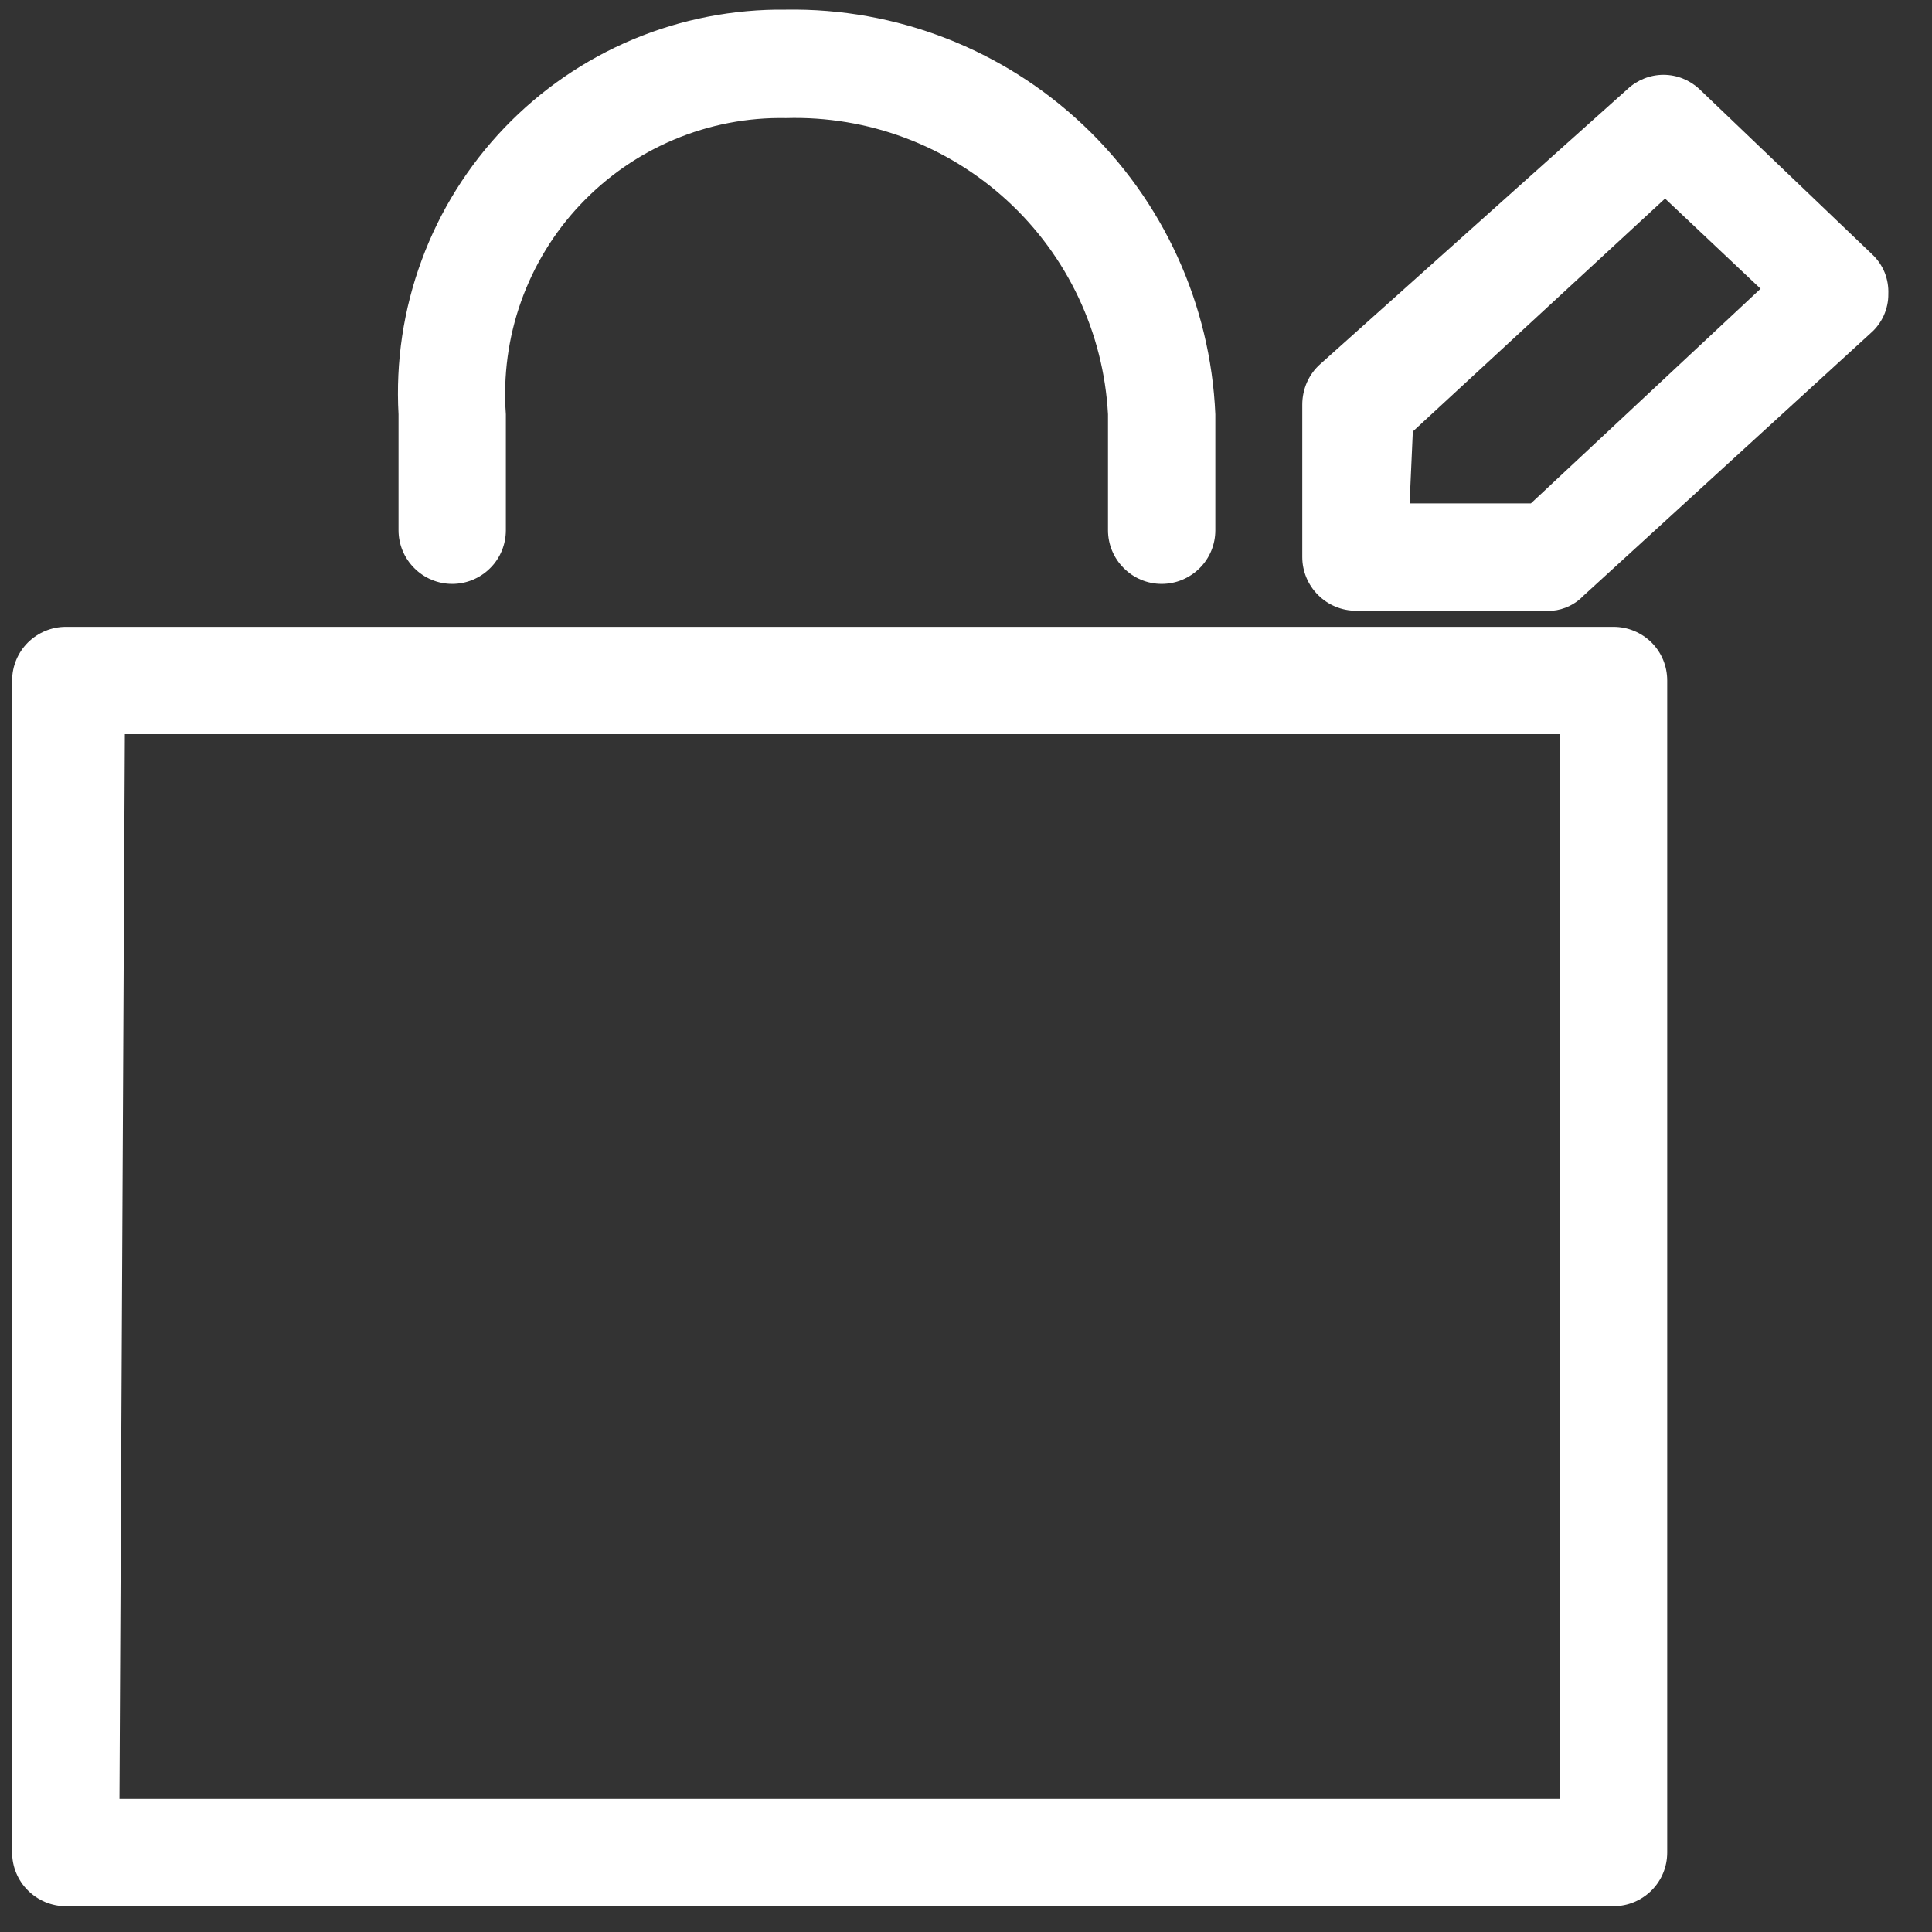 <svg width="18" height="18" viewBox="0 0 18 18" fill="none" xmlns="http://www.w3.org/2000/svg">
<rect x="0" y="0" width="18" height="18" fill="#333333" stroke="none"/>
<path d="M15.033 17.76H0.613C0.481 17.76 0.354 17.707 0.26 17.613C0.166 17.52 0.113 17.392 0.113 17.26V6.34C0.113 6.207 0.166 6.08 0.26 5.986C0.354 5.893 0.481 5.84 0.613 5.84H15.033C15.166 5.84 15.293 5.893 15.387 5.986C15.481 6.08 15.533 6.207 15.533 6.34V17.26C15.533 17.392 15.481 17.52 15.387 17.613C15.293 17.707 15.166 17.76 15.033 17.76ZM1.113 16.76H14.533V6.84H1.163L1.113 16.76ZM14.463 5.69H12.633C12.501 5.69 12.373 5.637 12.28 5.543C12.186 5.45 12.133 5.322 12.133 5.19V3.77C12.133 3.698 12.148 3.627 12.177 3.561C12.206 3.496 12.249 3.437 12.303 3.39L15.163 0.83C15.254 0.745 15.374 0.697 15.498 0.697C15.623 0.697 15.742 0.745 15.833 0.83L17.443 2.37C17.493 2.417 17.533 2.475 17.559 2.539C17.584 2.602 17.596 2.671 17.593 2.74C17.594 2.808 17.579 2.875 17.552 2.937C17.524 2.999 17.484 3.055 17.433 3.1L14.753 5.55C14.677 5.63 14.574 5.68 14.463 5.69ZM13.133 4.69H14.263L16.403 2.69L15.513 1.85L13.163 4.02L13.133 4.69ZM10.823 5.44C10.691 5.44 10.563 5.387 10.47 5.293C10.376 5.2 10.323 5.072 10.323 4.94V3.86C10.282 3.099 9.945 2.385 9.385 1.87C8.824 1.354 8.085 1.078 7.323 1.1C6.966 1.093 6.611 1.161 6.281 1.3C5.952 1.438 5.655 1.644 5.409 1.904C5.163 2.163 4.975 2.472 4.855 2.808C4.735 3.145 4.687 3.503 4.713 3.86V4.94C4.713 5.072 4.661 5.2 4.567 5.293C4.473 5.387 4.346 5.44 4.213 5.44C4.081 5.44 3.953 5.387 3.86 5.293C3.766 5.2 3.713 5.072 3.713 4.94V3.86C3.686 3.371 3.759 2.882 3.929 2.423C4.098 1.964 4.361 1.544 4.699 1.191C5.038 0.837 5.445 0.557 5.897 0.367C6.348 0.178 6.834 0.084 7.323 0.09C8.35 0.073 9.342 0.458 10.089 1.162C10.836 1.866 11.279 2.834 11.323 3.86V4.94C11.323 5.072 11.271 5.2 11.177 5.293C11.083 5.387 10.956 5.44 10.823 5.44Z" fill="white"/>
</svg>

